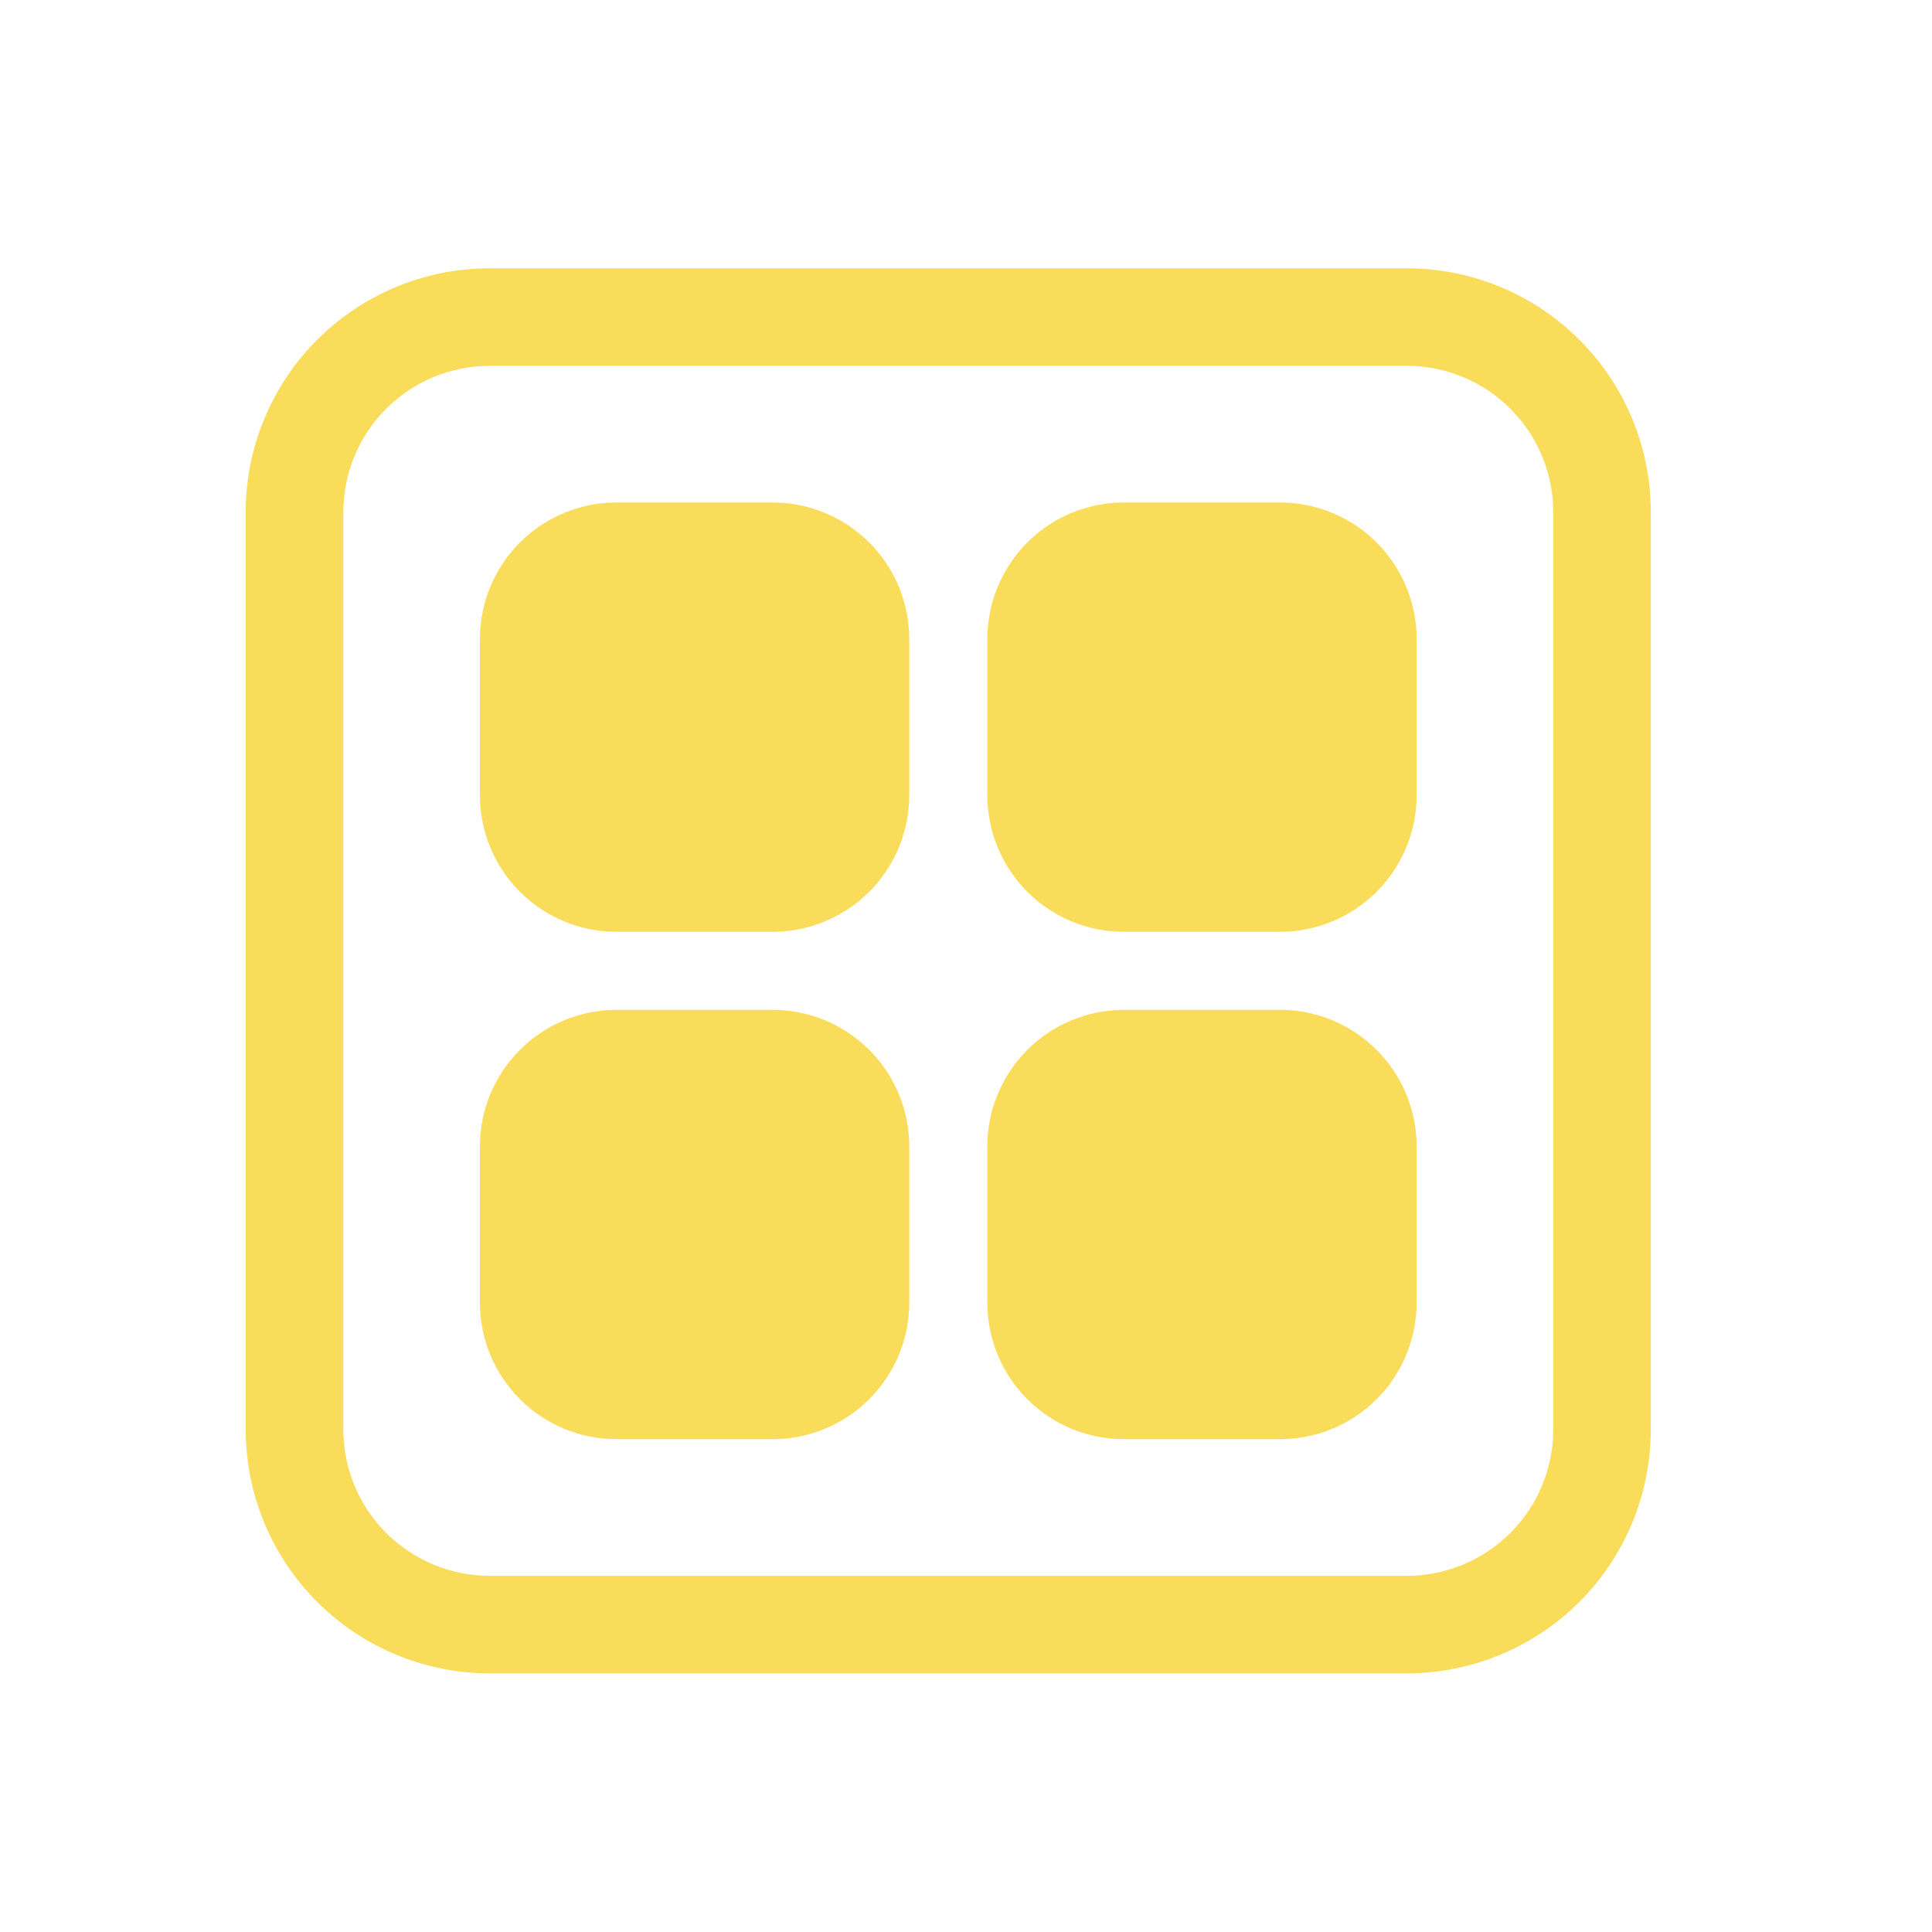 <?xml version="1.0" encoding="UTF-8"?> <svg xmlns="http://www.w3.org/2000/svg" width="33" height="33" viewBox="0 0 33 33" fill="none"><path d="M10.531 8.583C9.912 8.583 9.318 8.828 8.881 9.266C8.443 9.704 8.197 10.297 8.197 10.916V13.582C8.197 14.201 8.443 14.795 8.881 15.232C9.318 15.67 9.912 15.916 10.531 15.916H13.197C13.816 15.916 14.41 15.67 14.847 15.232C15.285 14.795 15.531 14.201 15.531 13.582V10.916C15.531 10.297 15.285 9.704 14.847 9.266C14.41 8.828 13.816 8.583 13.197 8.583H10.531ZM10.531 17.249C9.912 17.249 9.318 17.495 8.881 17.933C8.443 18.37 8.197 18.964 8.197 19.582V22.249C8.197 22.868 8.443 23.462 8.881 23.899C9.318 24.337 9.912 24.582 10.531 24.582H13.197C13.816 24.582 14.41 24.337 14.847 23.899C15.285 23.462 15.531 22.868 15.531 22.249V19.582C15.531 18.964 15.285 18.37 14.847 17.933C14.41 17.495 13.816 17.249 13.197 17.249H10.531ZM19.197 8.583C18.578 8.583 17.985 8.828 17.547 9.266C17.11 9.704 16.864 10.297 16.864 10.916V13.582C16.864 14.201 17.11 14.795 17.547 15.232C17.985 15.67 18.578 15.916 19.197 15.916H21.864C22.483 15.916 23.076 15.67 23.514 15.232C23.951 14.795 24.197 14.201 24.197 13.582V10.916C24.197 10.297 23.951 9.704 23.514 9.266C23.076 8.828 22.483 8.583 21.864 8.583H19.197ZM19.197 17.249C18.578 17.249 17.985 17.495 17.547 17.933C17.11 18.37 16.864 18.964 16.864 19.582V22.249C16.864 22.868 17.11 23.462 17.547 23.899C17.985 24.337 18.578 24.582 19.197 24.582H21.864C22.483 24.582 23.076 24.337 23.514 23.899C23.951 23.462 24.197 22.868 24.197 22.249V19.582C24.197 18.964 23.951 18.37 23.514 17.933C23.076 17.495 22.483 17.249 21.864 17.249H19.197ZM4.197 8.749C4.197 7.644 4.636 6.584 5.418 5.803C6.199 5.022 7.259 4.583 8.364 4.583H24.031C25.136 4.583 26.195 5.022 26.977 5.803C27.758 6.584 28.197 7.644 28.197 8.749V24.416C28.197 25.521 27.758 26.581 26.977 27.362C26.195 28.143 25.136 28.582 24.031 28.582H8.364C7.259 28.582 6.199 28.143 5.418 27.362C4.636 26.581 4.197 25.521 4.197 24.416V8.749ZM8.364 6.249C7.701 6.249 7.065 6.513 6.596 6.981C6.127 7.45 5.864 8.086 5.864 8.749V24.416C5.864 25.079 6.127 25.715 6.596 26.184C7.065 26.652 7.701 26.916 8.364 26.916H24.031C24.694 26.916 25.329 26.652 25.798 26.184C26.267 25.715 26.531 25.079 26.531 24.416V8.749C26.531 8.086 26.267 7.45 25.798 6.981C25.329 6.513 24.694 6.249 24.031 6.249H8.364Z" fill="#FADC5B"></path></svg> 